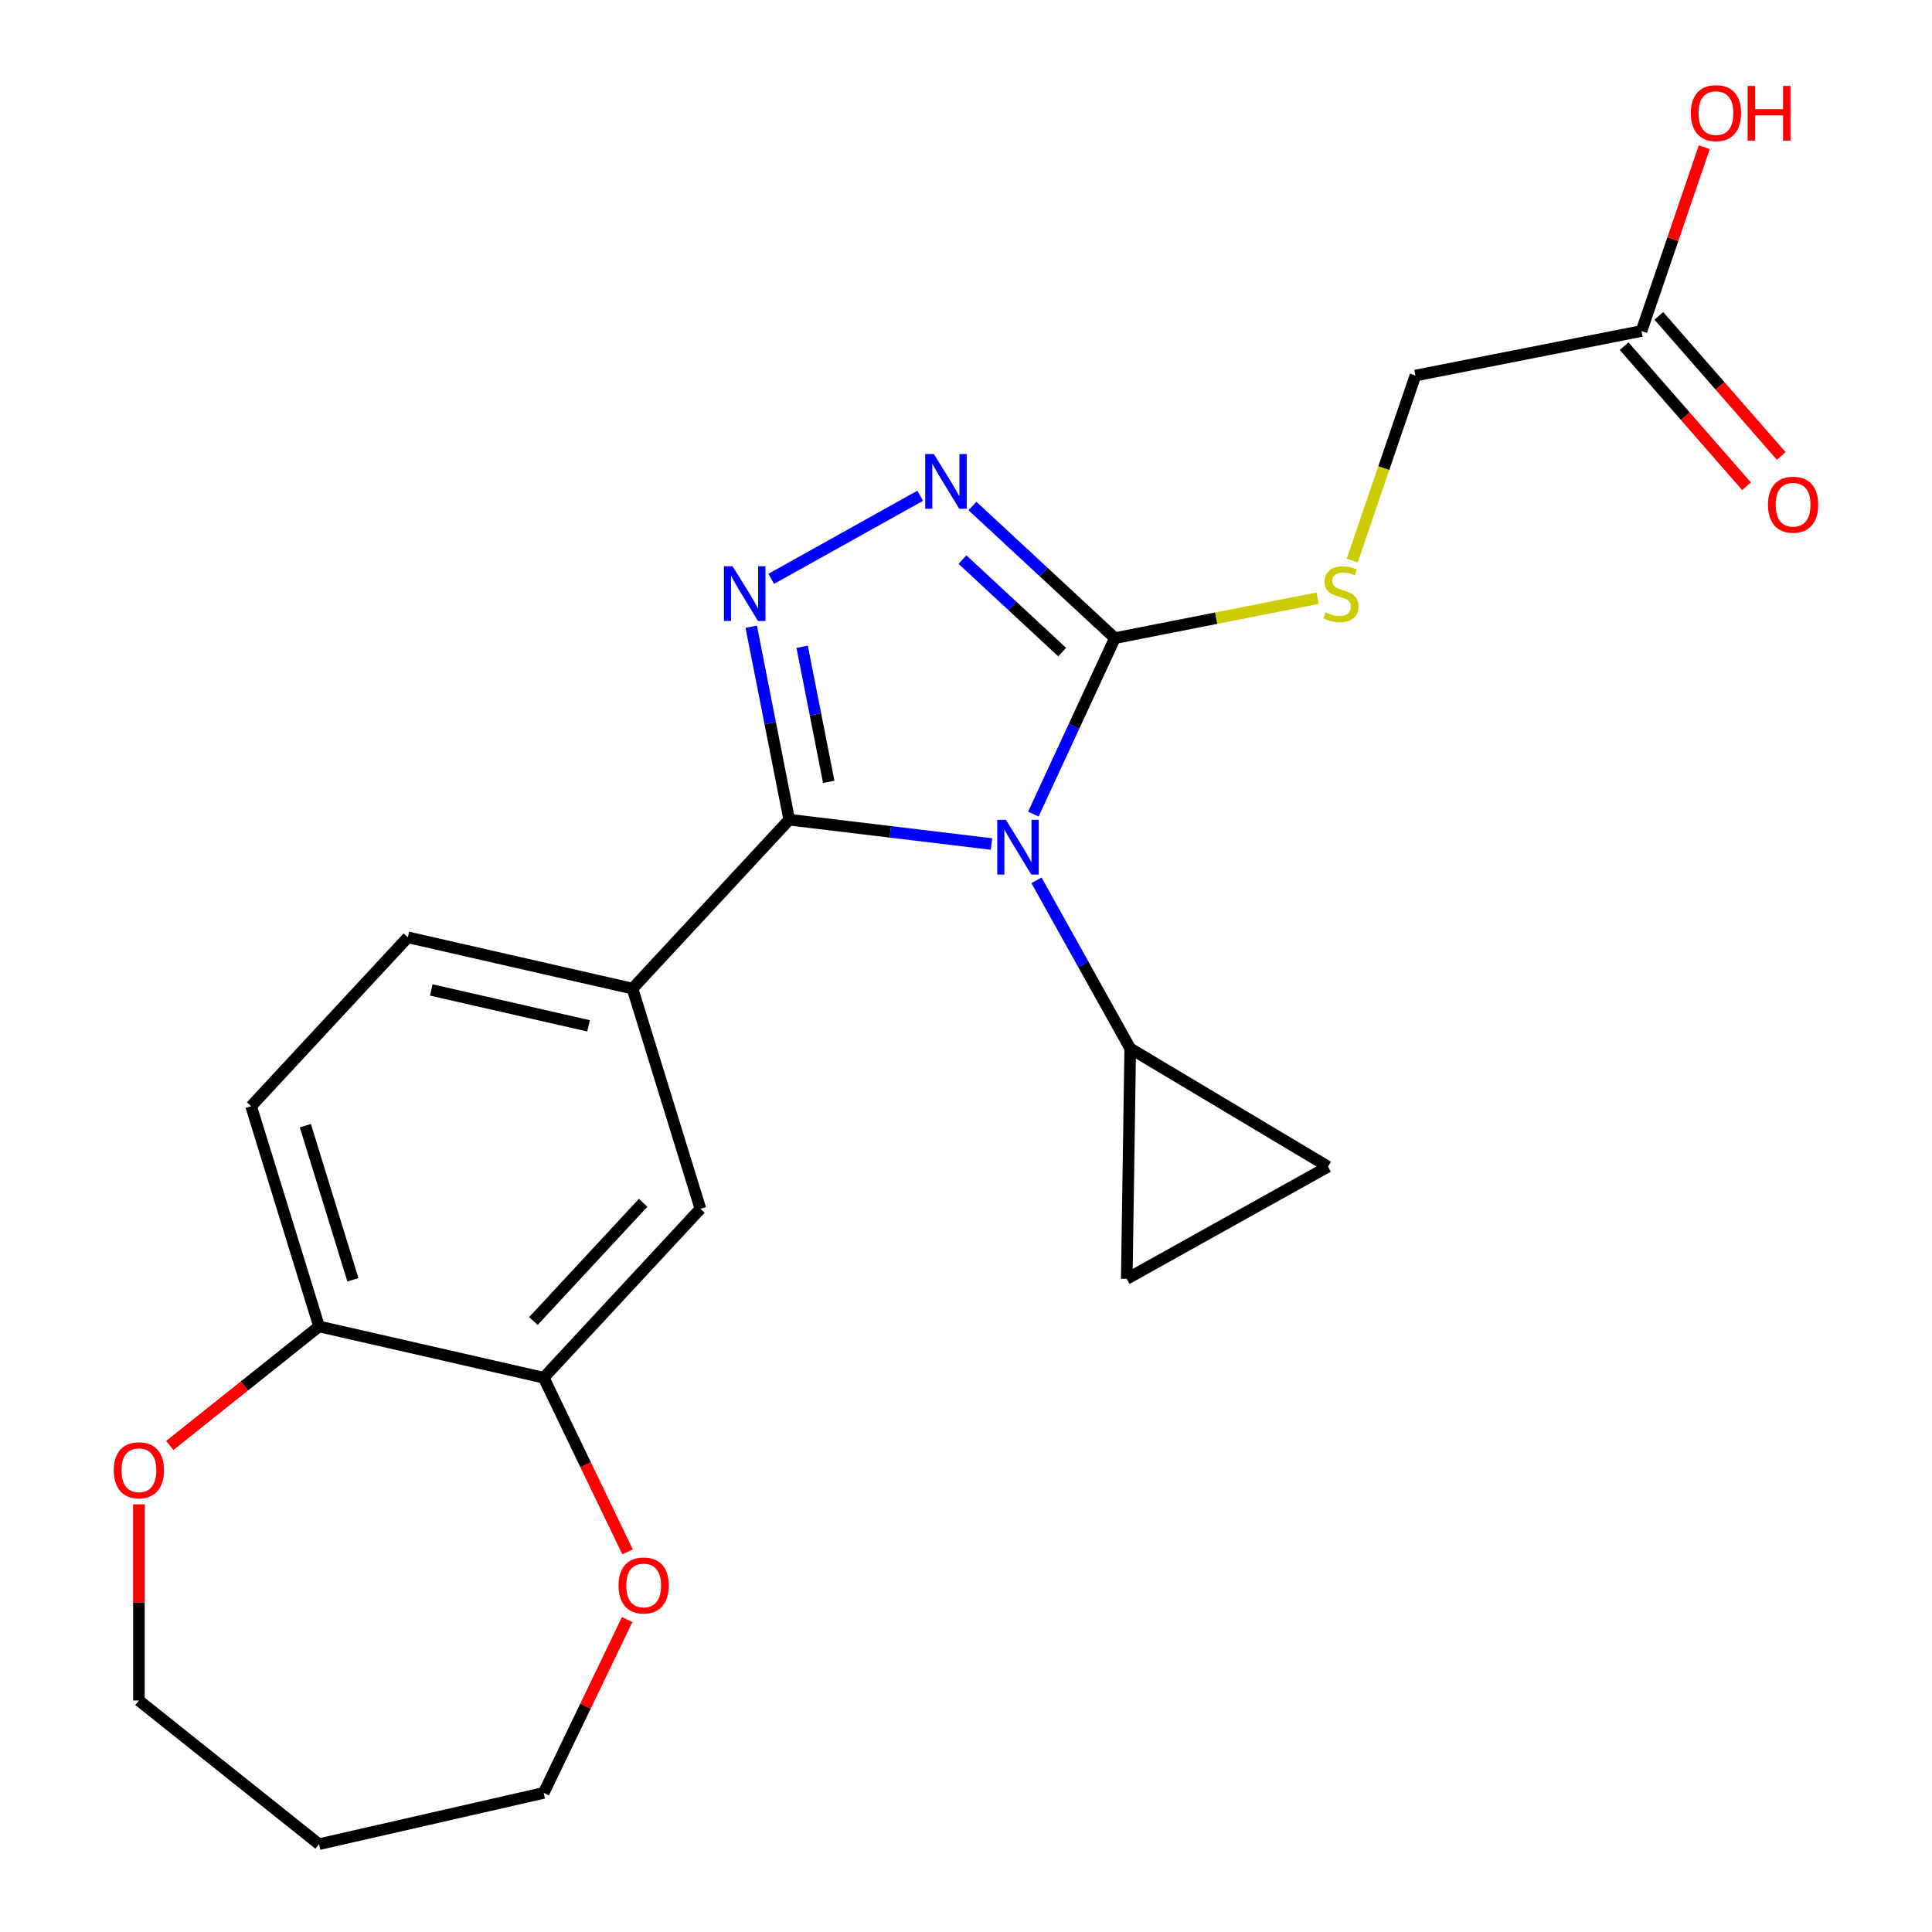 <?xml version='1.0' encoding='iso-8859-1'?>
<svg version='1.1' baseProfile='full'
              xmlns='http://www.w3.org/2000/svg'
                      xmlns:rdkit='http://www.rdkit.org/xml'
                      xmlns:xlink='http://www.w3.org/1999/xlink'
                  xml:space='preserve'
width='1000px' height='1000px' viewBox='0 0 1000 1000'>
<!-- END OF HEADER -->
<rect style='opacity:1.0;fill:#FFFFFF;stroke:none' width='1000' height='1000' x='0' y='0'> </rect>
<path class='bond-0' d='M 513.196,436.863 L 460.851,430.569' style='fill:none;fill-rule:evenodd;stroke:#0000FF;stroke-width:6px;stroke-linecap:butt;stroke-linejoin:miter;stroke-opacity:1' />
<path class='bond-0' d='M 460.851,430.569 L 408.505,424.274' style='fill:none;fill-rule:evenodd;stroke:#000000;stroke-width:6px;stroke-linecap:butt;stroke-linejoin:miter;stroke-opacity:1' />
<path class='bond-2' d='M 534.859,421.372 L 555.956,375.834' style='fill:none;fill-rule:evenodd;stroke:#0000FF;stroke-width:6px;stroke-linecap:butt;stroke-linejoin:miter;stroke-opacity:1' />
<path class='bond-2' d='M 555.956,375.834 L 577.052,330.297' style='fill:none;fill-rule:evenodd;stroke:#000000;stroke-width:6px;stroke-linecap:butt;stroke-linejoin:miter;stroke-opacity:1' />
<path class='bond-4' d='M 536.476,455.655 L 560.737,499.168' style='fill:none;fill-rule:evenodd;stroke:#0000FF;stroke-width:6px;stroke-linecap:butt;stroke-linejoin:miter;stroke-opacity:1' />
<path class='bond-4' d='M 560.737,499.168 L 584.999,542.681' style='fill:none;fill-rule:evenodd;stroke:#000000;stroke-width:6px;stroke-linecap:butt;stroke-linejoin:miter;stroke-opacity:1' />
<path class='bond-1' d='M 408.505,424.274 L 398.669,374.336' style='fill:none;fill-rule:evenodd;stroke:#000000;stroke-width:6px;stroke-linecap:butt;stroke-linejoin:miter;stroke-opacity:1' />
<path class='bond-1' d='M 398.669,374.336 L 388.833,324.398' style='fill:none;fill-rule:evenodd;stroke:#0000FF;stroke-width:6px;stroke-linecap:butt;stroke-linejoin:miter;stroke-opacity:1' />
<path class='bond-1' d='M 428.958,404.683 L 422.073,369.726' style='fill:none;fill-rule:evenodd;stroke:#000000;stroke-width:6px;stroke-linecap:butt;stroke-linejoin:miter;stroke-opacity:1' />
<path class='bond-1' d='M 422.073,369.726 L 415.187,334.77' style='fill:none;fill-rule:evenodd;stroke:#0000FF;stroke-width:6px;stroke-linecap:butt;stroke-linejoin:miter;stroke-opacity:1' />
<path class='bond-5' d='M 408.505,424.274 L 327.384,511.702' style='fill:none;fill-rule:evenodd;stroke:#000000;stroke-width:6px;stroke-linecap:butt;stroke-linejoin:miter;stroke-opacity:1' />
<path class='bond-24' d='M 399.178,299.606 L 476.295,256.607' style='fill:none;fill-rule:evenodd;stroke:#0000FF;stroke-width:6px;stroke-linecap:butt;stroke-linejoin:miter;stroke-opacity:1' />
<path class='bond-3' d='M 577.052,330.297 L 540.199,296.102' style='fill:none;fill-rule:evenodd;stroke:#000000;stroke-width:6px;stroke-linecap:butt;stroke-linejoin:miter;stroke-opacity:1' />
<path class='bond-3' d='M 540.199,296.102 L 503.346,261.907' style='fill:none;fill-rule:evenodd;stroke:#0000FF;stroke-width:6px;stroke-linecap:butt;stroke-linejoin:miter;stroke-opacity:1' />
<path class='bond-3' d='M 549.772,337.524 L 523.975,313.587' style='fill:none;fill-rule:evenodd;stroke:#000000;stroke-width:6px;stroke-linecap:butt;stroke-linejoin:miter;stroke-opacity:1' />
<path class='bond-3' d='M 523.975,313.587 L 498.178,289.651' style='fill:none;fill-rule:evenodd;stroke:#0000FF;stroke-width:6px;stroke-linecap:butt;stroke-linejoin:miter;stroke-opacity:1' />
<path class='bond-8' d='M 577.052,330.297 L 629.53,319.96' style='fill:none;fill-rule:evenodd;stroke:#000000;stroke-width:6px;stroke-linecap:butt;stroke-linejoin:miter;stroke-opacity:1' />
<path class='bond-8' d='M 629.53,319.96 L 682.008,309.624' style='fill:none;fill-rule:evenodd;stroke:#CCCC00;stroke-width:6px;stroke-linecap:butt;stroke-linejoin:miter;stroke-opacity:1' />
<path class='bond-6' d='M 584.999,542.681 L 687.383,603.852' style='fill:none;fill-rule:evenodd;stroke:#000000;stroke-width:6px;stroke-linecap:butt;stroke-linejoin:miter;stroke-opacity:1' />
<path class='bond-7' d='M 584.999,542.681 L 583.215,661.934' style='fill:none;fill-rule:evenodd;stroke:#000000;stroke-width:6px;stroke-linecap:butt;stroke-linejoin:miter;stroke-opacity:1' />
<path class='bond-10' d='M 327.384,511.702 L 362.538,625.669' style='fill:none;fill-rule:evenodd;stroke:#000000;stroke-width:6px;stroke-linecap:butt;stroke-linejoin:miter;stroke-opacity:1' />
<path class='bond-14' d='M 327.384,511.702 L 211.108,485.163' style='fill:none;fill-rule:evenodd;stroke:#000000;stroke-width:6px;stroke-linecap:butt;stroke-linejoin:miter;stroke-opacity:1' />
<path class='bond-14' d='M 304.635,530.976 L 223.242,512.399' style='fill:none;fill-rule:evenodd;stroke:#000000;stroke-width:6px;stroke-linecap:butt;stroke-linejoin:miter;stroke-opacity:1' />
<path class='bond-23' d='M 687.383,603.852 L 583.215,661.934' style='fill:none;fill-rule:evenodd;stroke:#000000;stroke-width:6px;stroke-linecap:butt;stroke-linejoin:miter;stroke-opacity:1' />
<path class='bond-18' d='M 699.91,290.146 L 716.264,242.265' style='fill:none;fill-rule:evenodd;stroke:#CCCC00;stroke-width:6px;stroke-linecap:butt;stroke-linejoin:miter;stroke-opacity:1' />
<path class='bond-18' d='M 716.264,242.265 L 732.617,194.383' style='fill:none;fill-rule:evenodd;stroke:#000000;stroke-width:6px;stroke-linecap:butt;stroke-linejoin:miter;stroke-opacity:1' />
<path class='bond-9' d='M 281.417,713.097 L 362.538,625.669' style='fill:none;fill-rule:evenodd;stroke:#000000;stroke-width:6px;stroke-linecap:butt;stroke-linejoin:miter;stroke-opacity:1' />
<path class='bond-9' d='M 276.099,683.758 L 332.884,622.559' style='fill:none;fill-rule:evenodd;stroke:#000000;stroke-width:6px;stroke-linecap:butt;stroke-linejoin:miter;stroke-opacity:1' />
<path class='bond-13' d='M 281.417,713.097 L 303.125,758.173' style='fill:none;fill-rule:evenodd;stroke:#000000;stroke-width:6px;stroke-linecap:butt;stroke-linejoin:miter;stroke-opacity:1' />
<path class='bond-13' d='M 303.125,758.173 L 324.832,803.25' style='fill:none;fill-rule:evenodd;stroke:#FF0000;stroke-width:6px;stroke-linecap:butt;stroke-linejoin:miter;stroke-opacity:1' />
<path class='bond-25' d='M 281.417,713.097 L 165.141,686.558' style='fill:none;fill-rule:evenodd;stroke:#000000;stroke-width:6px;stroke-linecap:butt;stroke-linejoin:miter;stroke-opacity:1' />
<path class='bond-11' d='M 165.141,686.558 L 129.987,572.591' style='fill:none;fill-rule:evenodd;stroke:#000000;stroke-width:6px;stroke-linecap:butt;stroke-linejoin:miter;stroke-opacity:1' />
<path class='bond-11' d='M 182.662,662.432 L 158.054,582.655' style='fill:none;fill-rule:evenodd;stroke:#000000;stroke-width:6px;stroke-linecap:butt;stroke-linejoin:miter;stroke-opacity:1' />
<path class='bond-15' d='M 165.141,686.558 L 126.509,717.366' style='fill:none;fill-rule:evenodd;stroke:#000000;stroke-width:6px;stroke-linecap:butt;stroke-linejoin:miter;stroke-opacity:1' />
<path class='bond-15' d='M 126.509,717.366 L 87.877,748.174' style='fill:none;fill-rule:evenodd;stroke:#FF0000;stroke-width:6px;stroke-linecap:butt;stroke-linejoin:miter;stroke-opacity:1' />
<path class='bond-12' d='M 849.635,171.335 L 732.617,194.383' style='fill:none;fill-rule:evenodd;stroke:#000000;stroke-width:6px;stroke-linecap:butt;stroke-linejoin:miter;stroke-opacity:1' />
<path class='bond-16' d='M 840.653,179.181 L 872.33,215.438' style='fill:none;fill-rule:evenodd;stroke:#000000;stroke-width:6px;stroke-linecap:butt;stroke-linejoin:miter;stroke-opacity:1' />
<path class='bond-16' d='M 872.33,215.438 L 904.007,251.695' style='fill:none;fill-rule:evenodd;stroke:#FF0000;stroke-width:6px;stroke-linecap:butt;stroke-linejoin:miter;stroke-opacity:1' />
<path class='bond-16' d='M 858.616,163.488 L 890.293,199.745' style='fill:none;fill-rule:evenodd;stroke:#000000;stroke-width:6px;stroke-linecap:butt;stroke-linejoin:miter;stroke-opacity:1' />
<path class='bond-16' d='M 890.293,199.745 L 921.97,236.002' style='fill:none;fill-rule:evenodd;stroke:#FF0000;stroke-width:6px;stroke-linecap:butt;stroke-linejoin:miter;stroke-opacity:1' />
<path class='bond-19' d='M 849.635,171.335 L 865.879,123.773' style='fill:none;fill-rule:evenodd;stroke:#000000;stroke-width:6px;stroke-linecap:butt;stroke-linejoin:miter;stroke-opacity:1' />
<path class='bond-19' d='M 865.879,123.773 L 882.123,76.212' style='fill:none;fill-rule:evenodd;stroke:#FF0000;stroke-width:6px;stroke-linecap:butt;stroke-linejoin:miter;stroke-opacity:1' />
<path class='bond-21' d='M 324.62,838.293 L 303.019,883.15' style='fill:none;fill-rule:evenodd;stroke:#FF0000;stroke-width:6px;stroke-linecap:butt;stroke-linejoin:miter;stroke-opacity:1' />
<path class='bond-21' d='M 303.019,883.15 L 281.417,928.006' style='fill:none;fill-rule:evenodd;stroke:#000000;stroke-width:6px;stroke-linecap:butt;stroke-linejoin:miter;stroke-opacity:1' />
<path class='bond-17' d='M 211.108,485.163 L 129.987,572.591' style='fill:none;fill-rule:evenodd;stroke:#000000;stroke-width:6px;stroke-linecap:butt;stroke-linejoin:miter;stroke-opacity:1' />
<path class='bond-22' d='M 71.896,778.66 L 71.896,829.422' style='fill:none;fill-rule:evenodd;stroke:#FF0000;stroke-width:6px;stroke-linecap:butt;stroke-linejoin:miter;stroke-opacity:1' />
<path class='bond-22' d='M 71.896,829.422 L 71.896,880.184' style='fill:none;fill-rule:evenodd;stroke:#000000;stroke-width:6px;stroke-linecap:butt;stroke-linejoin:miter;stroke-opacity:1' />
<path class='bond-20' d='M 165.141,954.545 L 281.417,928.006' style='fill:none;fill-rule:evenodd;stroke:#000000;stroke-width:6px;stroke-linecap:butt;stroke-linejoin:miter;stroke-opacity:1' />
<path class='bond-26' d='M 165.141,954.545 L 71.896,880.184' style='fill:none;fill-rule:evenodd;stroke:#000000;stroke-width:6px;stroke-linecap:butt;stroke-linejoin:miter;stroke-opacity:1' />
<path  class='atom-0' d='M 520.658 424.353
L 529.938 439.353
Q 530.858 440.833, 532.338 443.513
Q 533.818 446.193, 533.898 446.353
L 533.898 424.353
L 537.658 424.353
L 537.658 452.673
L 533.778 452.673
L 523.818 436.273
Q 522.658 434.353, 521.418 432.153
Q 520.218 429.953, 519.858 429.273
L 519.858 452.673
L 516.178 452.673
L 516.178 424.353
L 520.658 424.353
' fill='#0000FF'/>
<path  class='atom-2' d='M 379.196 293.096
L 388.476 308.096
Q 389.396 309.576, 390.876 312.256
Q 392.356 314.936, 392.436 315.096
L 392.436 293.096
L 396.196 293.096
L 396.196 321.416
L 392.316 321.416
L 382.356 305.016
Q 381.196 303.096, 379.956 300.896
Q 378.756 298.696, 378.396 298.016
L 378.396 321.416
L 374.716 321.416
L 374.716 293.096
L 379.196 293.096
' fill='#0000FF'/>
<path  class='atom-4' d='M 483.364 235.015
L 492.644 250.015
Q 493.564 251.495, 495.044 254.175
Q 496.524 256.855, 496.604 257.015
L 496.604 235.015
L 500.364 235.015
L 500.364 263.335
L 496.484 263.335
L 486.524 246.935
Q 485.364 245.015, 484.124 242.815
Q 482.924 240.615, 482.564 239.935
L 482.564 263.335
L 478.884 263.335
L 478.884 235.015
L 483.364 235.015
' fill='#0000FF'/>
<path  class='atom-9' d='M 686.07 316.968
Q 686.39 317.088, 687.71 317.648
Q 689.03 318.208, 690.47 318.568
Q 691.95 318.888, 693.39 318.888
Q 696.07 318.888, 697.63 317.608
Q 699.19 316.288, 699.19 314.008
Q 699.19 312.448, 698.39 311.488
Q 697.63 310.528, 696.43 310.008
Q 695.23 309.488, 693.23 308.888
Q 690.71 308.128, 689.19 307.408
Q 687.71 306.688, 686.63 305.168
Q 685.59 303.648, 685.59 301.088
Q 685.59 297.528, 687.99 295.328
Q 690.43 293.128, 695.23 293.128
Q 698.51 293.128, 702.23 294.688
L 701.31 297.768
Q 697.91 296.368, 695.35 296.368
Q 692.59 296.368, 691.07 297.528
Q 689.55 298.648, 689.59 300.608
Q 689.59 302.128, 690.35 303.048
Q 691.15 303.968, 692.27 304.488
Q 693.43 305.008, 695.35 305.608
Q 697.91 306.408, 699.43 307.208
Q 700.95 308.008, 702.03 309.648
Q 703.15 311.248, 703.15 314.008
Q 703.15 317.928, 700.51 320.048
Q 697.91 322.128, 693.55 322.128
Q 691.03 322.128, 689.11 321.568
Q 687.23 321.048, 684.99 320.128
L 686.07 316.968
' fill='#CCCC00'/>
<path  class='atom-14' d='M 320.164 820.632
Q 320.164 813.832, 323.524 810.032
Q 326.884 806.232, 333.164 806.232
Q 339.444 806.232, 342.804 810.032
Q 346.164 813.832, 346.164 820.632
Q 346.164 827.512, 342.764 831.432
Q 339.364 835.312, 333.164 835.312
Q 326.924 835.312, 323.524 831.432
Q 320.164 827.552, 320.164 820.632
M 333.164 832.112
Q 337.484 832.112, 339.804 829.232
Q 342.164 826.312, 342.164 820.632
Q 342.164 815.072, 339.804 812.272
Q 337.484 809.432, 333.164 809.432
Q 328.844 809.432, 326.484 812.232
Q 324.164 815.032, 324.164 820.632
Q 324.164 826.352, 326.484 829.232
Q 328.844 832.112, 333.164 832.112
' fill='#FF0000'/>
<path  class='atom-16' d='M 58.896 760.999
Q 58.896 754.199, 62.256 750.399
Q 65.616 746.599, 71.896 746.599
Q 78.176 746.599, 81.536 750.399
Q 84.896 754.199, 84.896 760.999
Q 84.896 767.879, 81.496 771.799
Q 78.096 775.679, 71.896 775.679
Q 65.656 775.679, 62.256 771.799
Q 58.896 767.919, 58.896 760.999
M 71.896 772.479
Q 76.216 772.479, 78.536 769.599
Q 80.896 766.679, 80.896 760.999
Q 80.896 755.439, 78.536 752.639
Q 76.216 749.799, 71.896 749.799
Q 67.576 749.799, 65.216 752.599
Q 62.896 755.399, 62.896 760.999
Q 62.896 766.719, 65.216 769.599
Q 67.576 772.479, 71.896 772.479
' fill='#FF0000'/>
<path  class='atom-17' d='M 915.104 261.23
Q 915.104 254.43, 918.464 250.63
Q 921.824 246.83, 928.104 246.83
Q 934.384 246.83, 937.744 250.63
Q 941.104 254.43, 941.104 261.23
Q 941.104 268.11, 937.704 272.03
Q 934.304 275.91, 928.104 275.91
Q 921.864 275.91, 918.464 272.03
Q 915.104 268.15, 915.104 261.23
M 928.104 272.71
Q 932.424 272.71, 934.744 269.83
Q 937.104 266.91, 937.104 261.23
Q 937.104 255.67, 934.744 252.87
Q 932.424 250.03, 928.104 250.03
Q 923.784 250.03, 921.424 252.83
Q 919.104 255.63, 919.104 261.23
Q 919.104 266.95, 921.424 269.83
Q 923.784 272.71, 928.104 272.71
' fill='#FF0000'/>
<path  class='atom-20' d='M 875.183 58.55
Q 875.183 51.75, 878.543 47.95
Q 881.903 44.15, 888.183 44.15
Q 894.463 44.15, 897.823 47.95
Q 901.183 51.75, 901.183 58.55
Q 901.183 65.43, 897.783 69.35
Q 894.383 73.23, 888.183 73.23
Q 881.943 73.23, 878.543 69.35
Q 875.183 65.47, 875.183 58.55
M 888.183 70.03
Q 892.503 70.03, 894.823 67.15
Q 897.183 64.23, 897.183 58.55
Q 897.183 52.99, 894.823 50.19
Q 892.503 47.35, 888.183 47.35
Q 883.863 47.35, 881.503 50.15
Q 879.183 52.95, 879.183 58.55
Q 879.183 64.27, 881.503 67.15
Q 883.863 70.03, 888.183 70.03
' fill='#FF0000'/>
<path  class='atom-20' d='M 904.583 44.47
L 908.423 44.47
L 908.423 56.51
L 922.903 56.51
L 922.903 44.47
L 926.743 44.47
L 926.743 72.79
L 922.903 72.79
L 922.903 59.71
L 908.423 59.71
L 908.423 72.79
L 904.583 72.79
L 904.583 44.47
' fill='#FF0000'/>
</svg>
